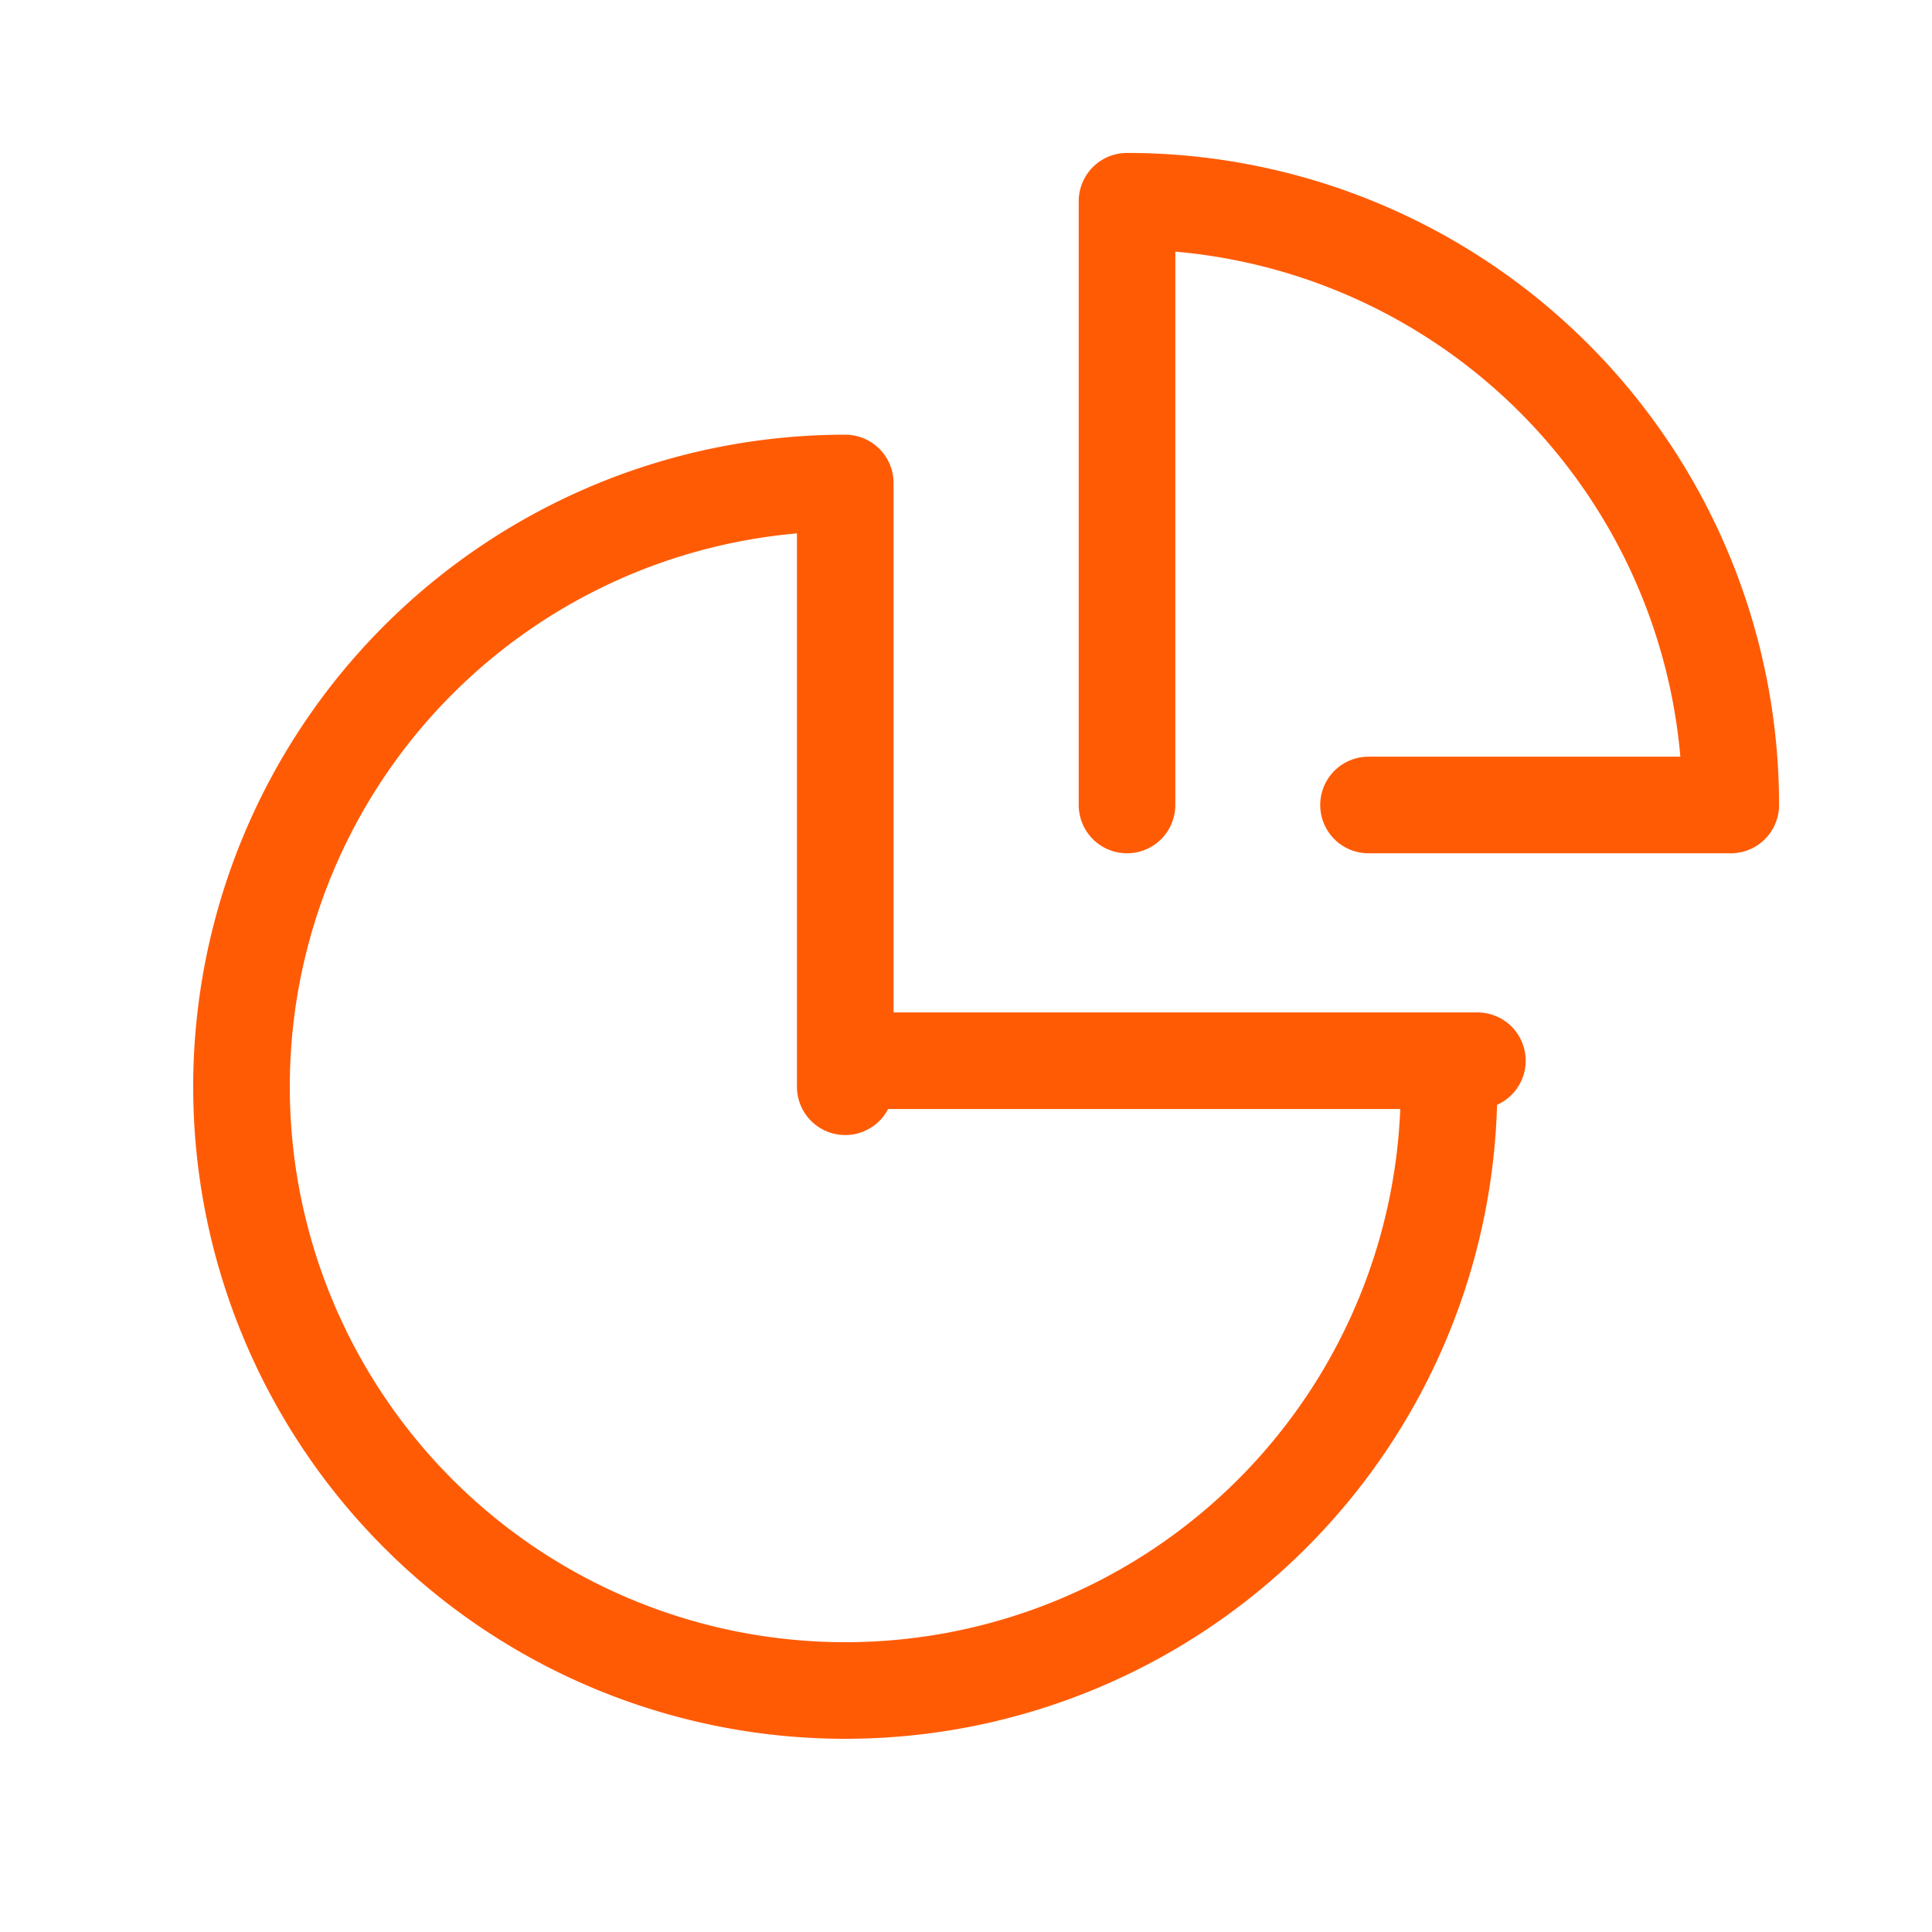 <svg id="レイヤー_2" data-name="レイヤー 2" xmlns="http://www.w3.org/2000/svg" width="50" height="50" viewBox="0 0 50 50">
  <g id="Rectangle">
    <rect id="長方形_107" data-name="長方形 107" width="50" height="50" fill="none"/>
  </g>
  <g id="icon_data" transform="translate(6.25 5.208)">
    <path id="パス_167" data-name="パス 167" d="M21.625,27.625V12A15.625,15.625,0,1,0,37.25,27.625" transform="translate(-6 -4.708)" fill="none" stroke="#ff5b05" stroke-linecap="round" stroke-linejoin="round" stroke-width="2.5"/>
    <line id="線_9" data-name="線 9" x1="15.686" transform="translate(16.299 22.243)" fill="none" stroke="#ff5b05" stroke-linecap="round" stroke-linejoin="round" stroke-width="2.5"/>
    <path id="パス_168" data-name="パス 168" d="M34.25,20.625h9.375A15.625,15.625,0,0,0,28,5V20.625" transform="translate(-5.083 -5)" fill="none" stroke="#ff5b05" stroke-linecap="round" stroke-linejoin="round" stroke-width="2.5"/>
  </g>
</svg>
